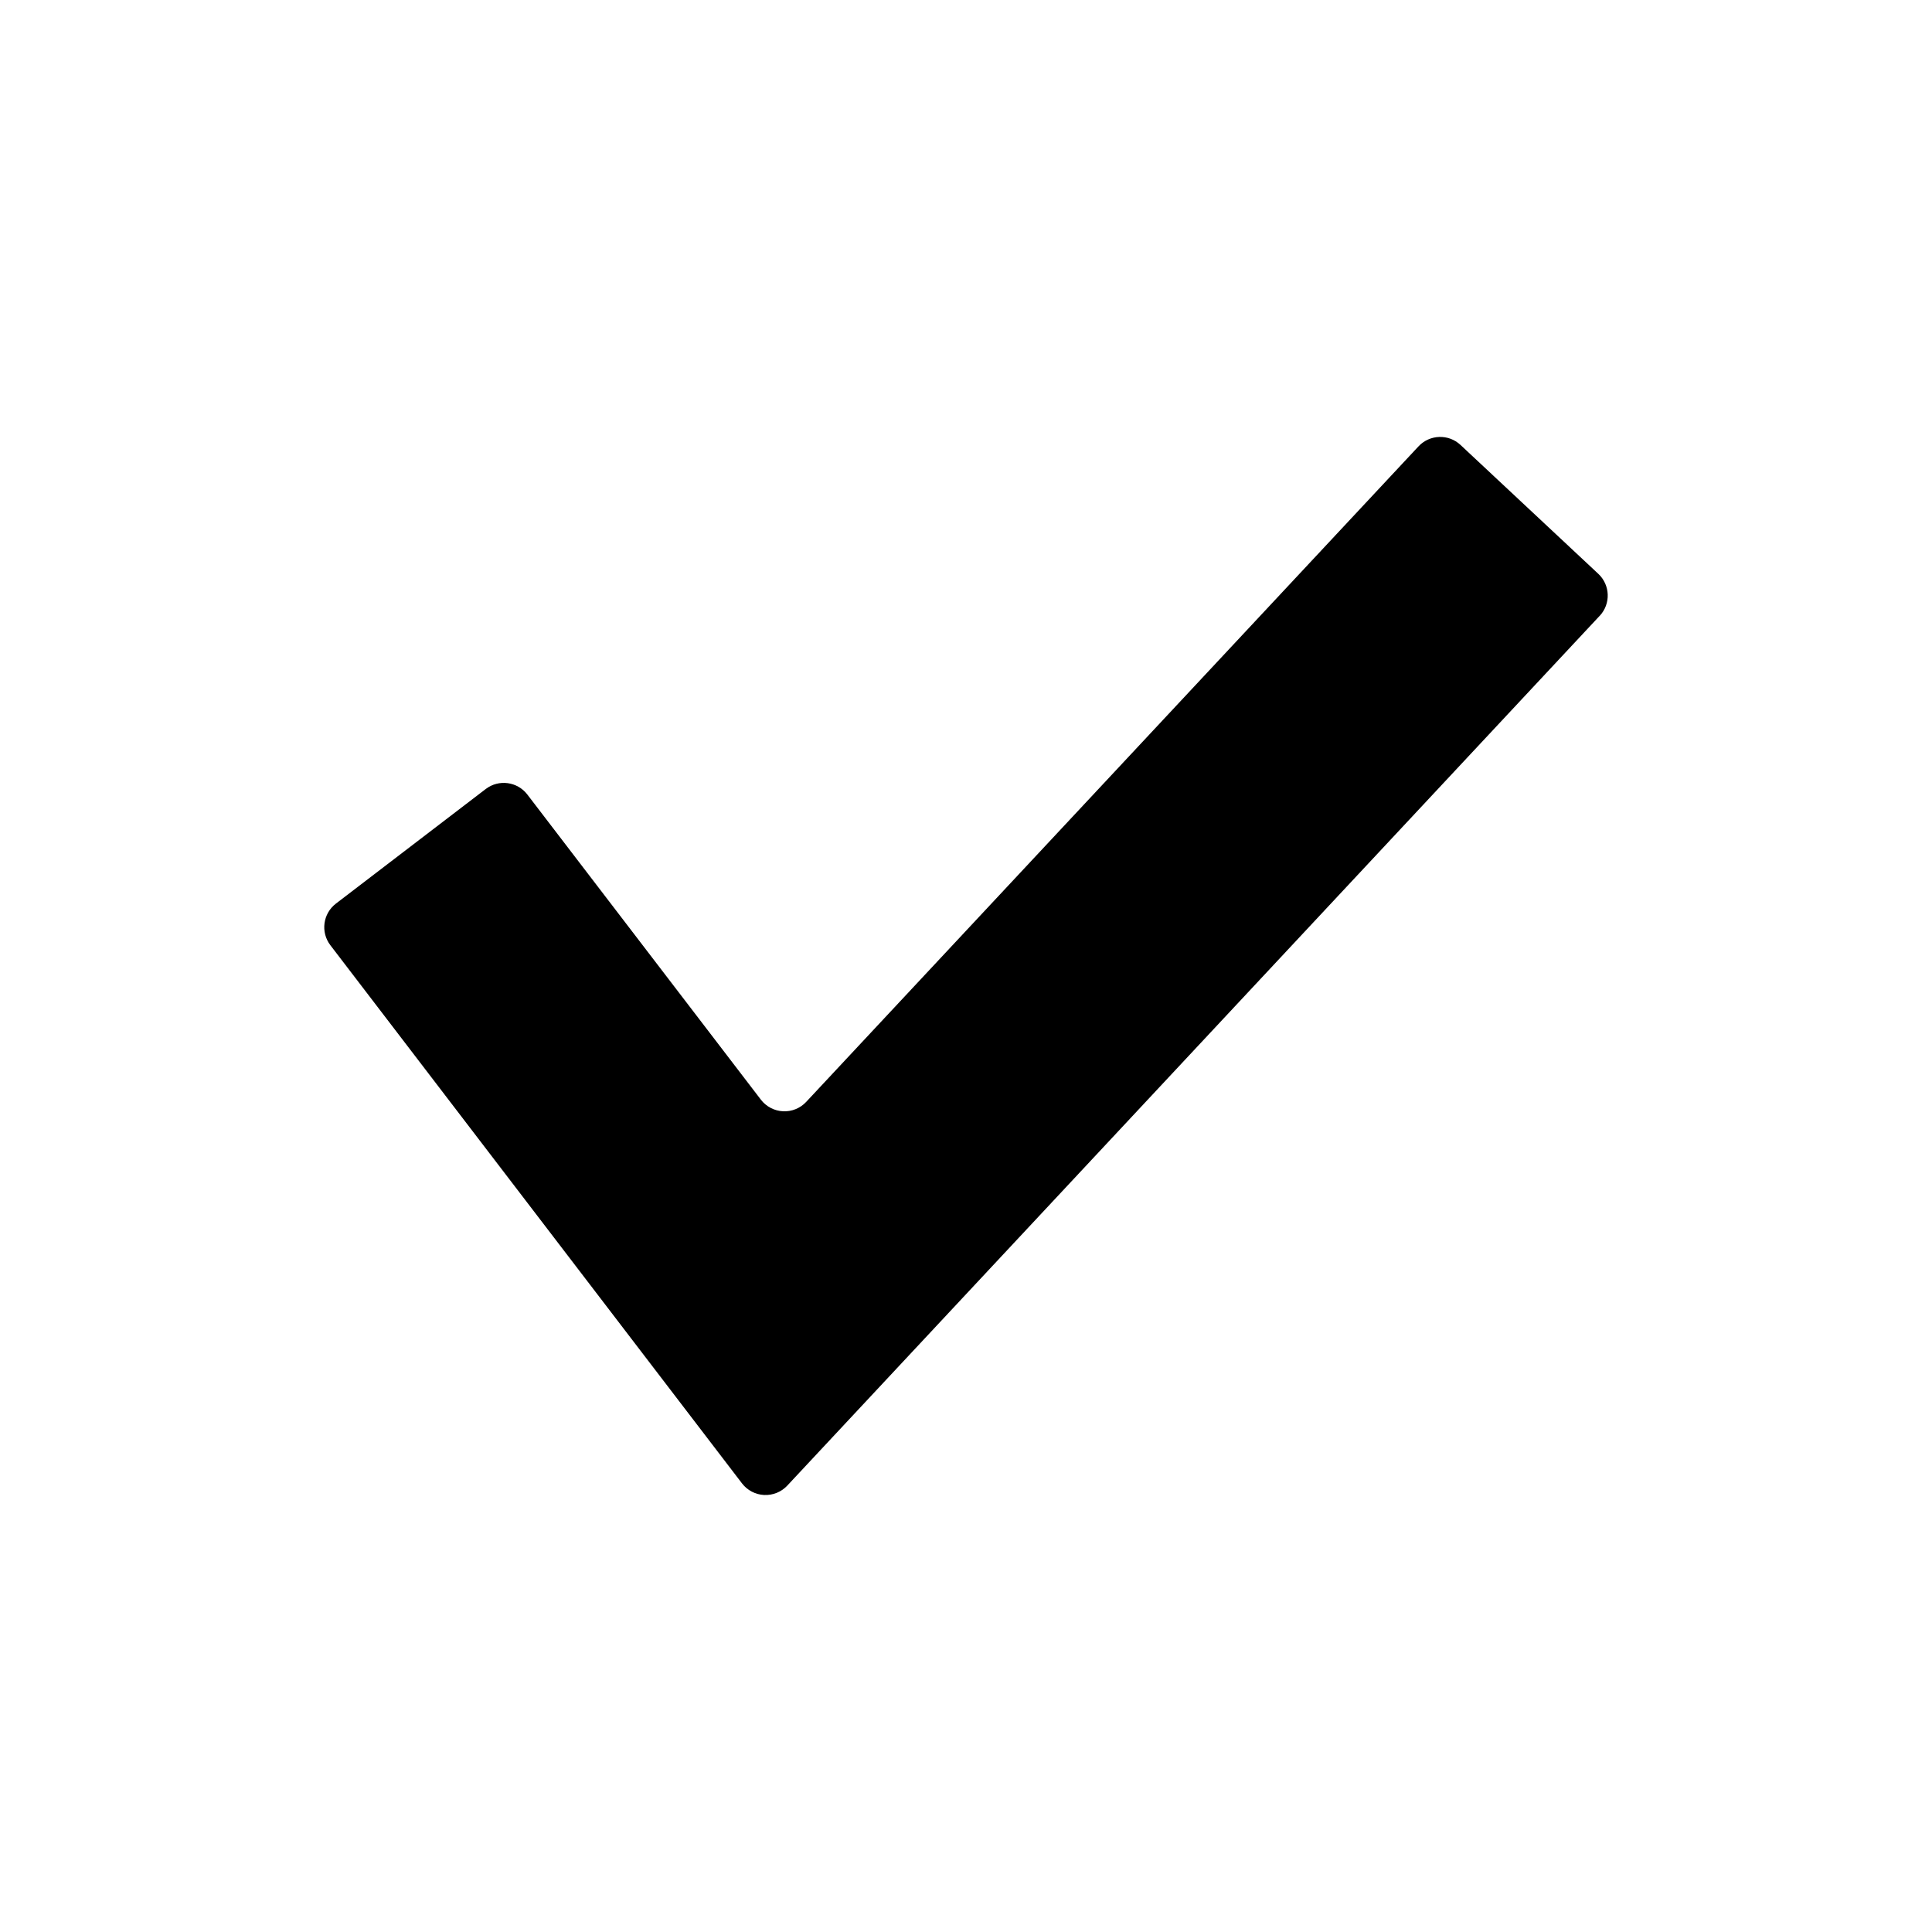 <?xml version="1.0" encoding="UTF-8"?>
<!-- Uploaded to: ICON Repo, www.iconrepo.com, Generator: ICON Repo Mixer Tools -->
<svg fill="#000000" width="800px" height="800px" version="1.1" viewBox="144 144 512 512" xmlns="http://www.w3.org/2000/svg">
 <path d="m567.96 307.17-215.32 230.53c-1.582 1.691-3.828 2.602-6.141 2.488-2.312-0.113-4.457-1.238-5.863-3.078l-109.09-142.62c-2.633-3.453-1.973-8.383 1.469-11.02l39.715-30.379c3.453-2.633 8.383-1.973 11.023 1.473l61.887 80.859c1.41 1.84 3.555 2.965 5.867 3.078 2.312 0.117 4.559-0.793 6.141-2.488l162.27-173.72c2.965-3.176 7.945-3.348 11.121-0.387l36.543 34.18c3.152 2.965 3.324 7.914 0.387 11.086z"/>
</svg>
